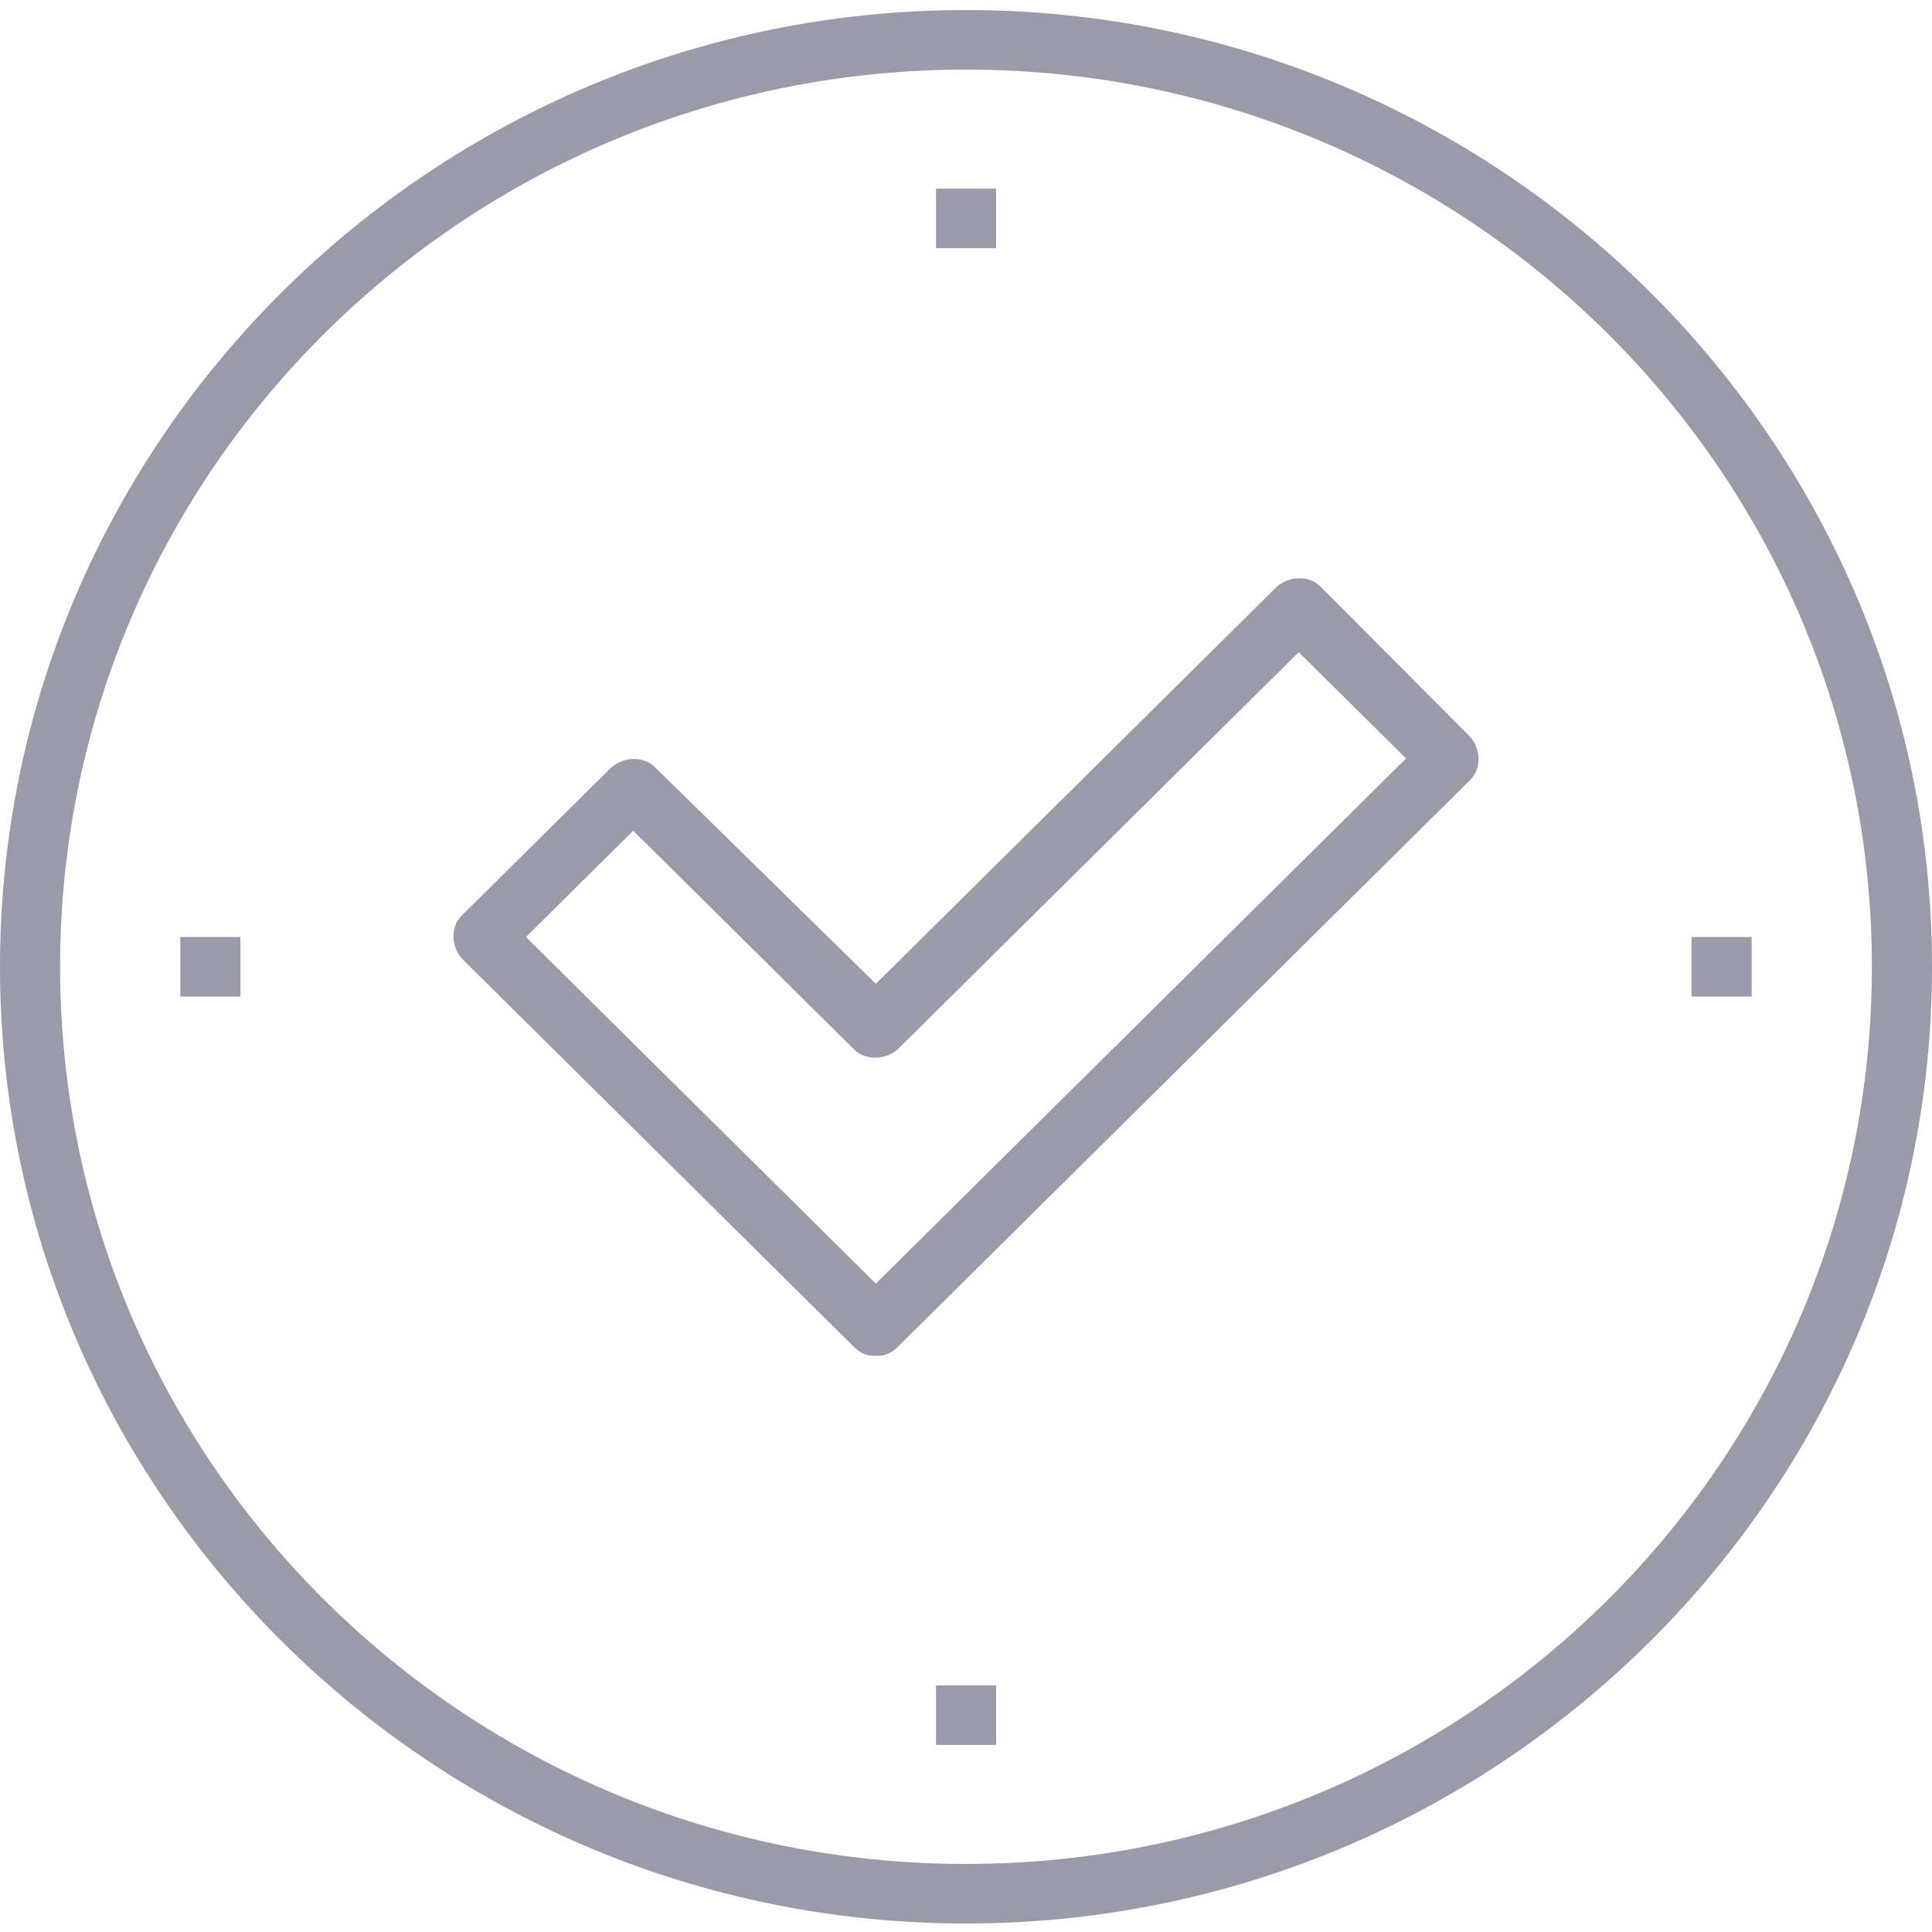 <?xml version="1.0" encoding="UTF-8"?> <svg xmlns="http://www.w3.org/2000/svg" width="45" height="45" viewBox="0 0 45 45" fill="none"> <path d="M30.75 13.655C30.5 13.407 30.05 13.407 29.75 13.655L20.4 22.915L15.25 17.864C15 17.616 14.55 17.616 14.25 17.864L10.75 21.33C10.5 21.578 10.5 22.023 10.75 22.32L19.9 31.382C20.05 31.531 20.2 31.58 20.4 31.58C20.6 31.58 20.75 31.531 20.9 31.382L34.25 18.16C34.5 17.913 34.5 17.467 34.25 17.17L30.75 13.655ZM20.4 29.897L12.25 21.825L14.75 19.349L19.9 24.45C20.15 24.697 20.6 24.697 20.9 24.45L30.25 15.19L32.75 17.666L20.4 29.897Z" fill="#9A9AAB"></path> <path d="M21.801 39.256H23.201V40.642H21.801V39.256Z" fill="#9A9AAB"></path> <path d="M21.801 4.394H23.201V5.78H21.801V4.394Z" fill="#9A9AAB"></path> <path d="M4.199 21.825H5.599V23.212H4.199V21.825Z" fill="#9A9AAB"></path> <path d="M39.4 21.825H40.8V23.212H39.4V21.825Z" fill="#9A9AAB"></path> <path d="M22.5 0.234C10.1 0.234 0 10.237 0 22.518C0 34.799 10.1 44.802 22.5 44.802C34.9 44.802 45 34.799 45 22.518C45 10.237 34.9 0.234 22.5 0.234ZM22.5 43.415C10.85 43.415 1.4 34.056 1.4 22.518C1.4 10.98 10.85 1.621 22.5 1.621C34.15 1.621 43.6 10.98 43.6 22.518C43.6 34.056 34.15 43.415 22.5 43.415V43.415Z" fill="#9A9AAB"></path> </svg> 